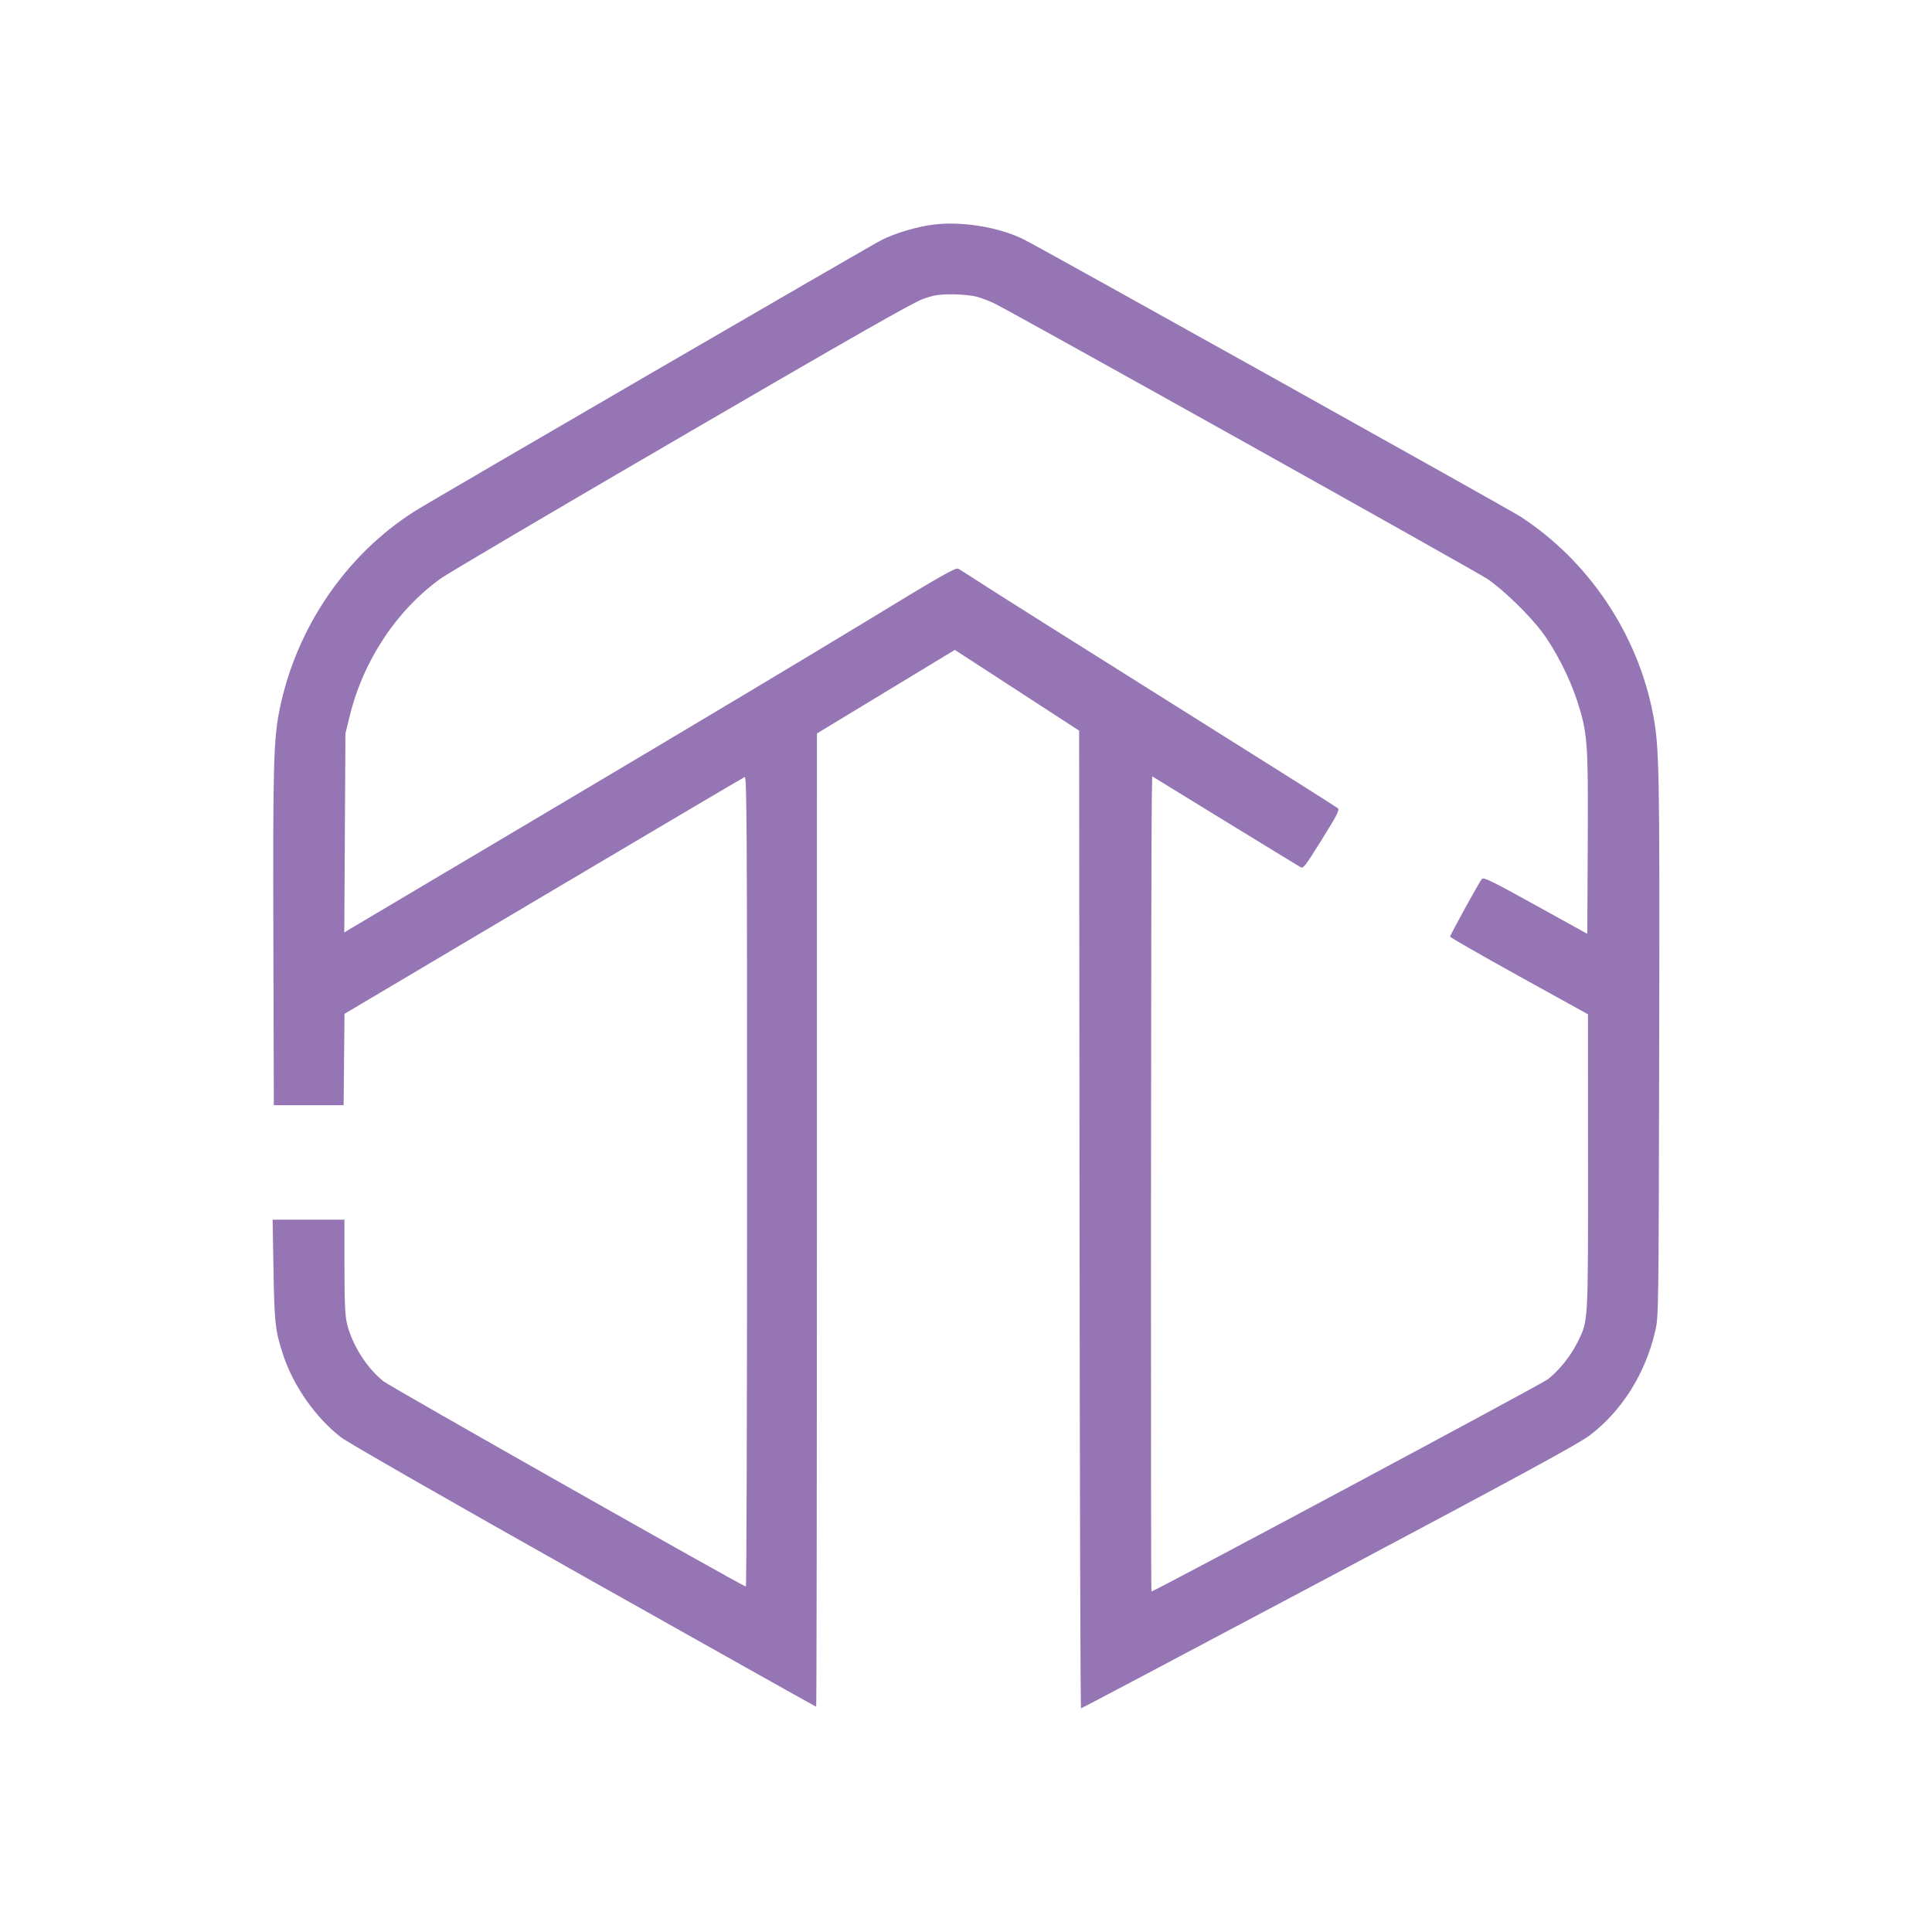 <?xml version="1.0" encoding="UTF-8"?> <svg xmlns="http://www.w3.org/2000/svg" xmlns:xlink="http://www.w3.org/1999/xlink" version="1.1" id="Слой_1" x="0px" y="0px" viewBox="0 0 1080 1080" style="enable-background:new 0 0 1080 1080;" xml:space="preserve"> <style type="text/css"> .st0{fill-rule:evenodd;clip-rule:evenodd;fill:#9675B4;} .st1{fill:#F5C445;} .st2{fill:#8ABF53;} .st3{fill:#EB7F47;} .st4{fill:#EA7047;} .st5{fill:#009796;} .st6{fill:#3DA1C4;} .st7{fill-rule:evenodd;clip-rule:evenodd;fill:#15B0A0;} </style> <g> <path class="st0" d="M924.01,399.01c-8.66-44.88-36.22-85.8-74.36-110.41c-6.71-4.32-267.58-149.9-277.27-154.72 c-13.76-6.86-34.48-10.29-50.37-8.35c-9.33,1.13-21.39,4.71-29.27,8.67c-6.64,3.35-251.89,145.83-261.15,151.72 c-38.25,24.35-66,65.1-75.26,110.54c-3.41,16.75-3.8,31.09-3.52,128.35l0.27,93.02h19.51h19.51l0.24-25.55l0.24-25.55l111.18-65.92 c61.15-36.25,111.79-66.16,112.53-66.44c1.19-0.46,1.34,25.97,1.34,226.02c0,124.59-0.3,226.53-0.68,226.51 c-1.64-0.06-198.88-111.78-202.58-114.73c-9.46-7.58-17.63-20.54-20.44-32.43c-1.03-4.37-1.36-11.92-1.37-31.84l-0.01-26.09h-20.07 h-20.08l0.49,28.36c0.52,29.55,0.98,33.69,5.32,46.97c5.75,17.63,18.41,35.64,32.67,46.5c3.85,2.94,61.25,35.8,135.81,77.76 c71.03,39.98,129.33,72.68,129.56,72.68c0.23,0,0.41-122.42,0.41-272.05L456.68,410l38.54-23.35l38.54-23.35l34.74,22.56 l34.74,22.57l0.23,273.28c0.12,150.31,0.5,273.28,0.83,273.28s62.65-32.98,138.49-73.28c107.03-56.89,139.64-74.62,145.75-79.24 c18.09-13.69,31.24-34.6,36.73-58.36c1.9-8.22,1.91-9.54,2.23-158.5C927.81,429.24,927.6,417.59,924.01,399.01z M881.83,750.35 c-3.83,7.75-10.5,16.04-16.72,20.77c-3.81,2.89-219.85,118.54-221.45,118.54c-0.46,0-0.27-417.84,0.2-443.62l0.22-12.07 l34.94,21.46c19.22,11.8,37.39,22.92,40.39,24.71c2.99,1.79,6.29,3.79,7.33,4.45c1.79,1.14,2.39,0.39,12.14-15.22 c8.53-13.66,10.04-16.61,9.01-17.56c-0.69-0.62-42.5-27.01-92.91-58.63c-50.42-31.63-97.47-61.28-104.56-65.89 c-7.1-4.61-13.7-8.81-14.69-9.35c-1.53-0.82-9.31,3.63-53.36,30.47C454,365.69,378.11,411.07,313.72,449.24 c-64.4,38.17-118.02,69.99-119.17,70.72l-2.09,1.33l0.32-55.64l0.32-55.64l2.42-9.86c7.63-31.08,26.37-59.29,51.12-76.95 c3.94-2.81,64.55-38.53,134.68-79.37c95.14-55.4,129.36-74.9,134.78-76.77c5.94-2.06,8.84-2.53,15.92-2.54 c4.81-0.02,10.97,0.58,13.85,1.32c2.85,0.75,7.58,2.57,10.52,4.05c13.92,7.03,269.1,149.65,275.08,153.74 c9.04,6.18,23.33,20.06,30.54,29.63c7.38,9.8,15.57,25.89,19.67,38.62c5.81,18.05,6.16,22.74,5.88,79.56l-0.25,50.58l-28.88-15.98 c-24.18-13.38-29.07-15.78-30.03-14.72c-1.41,1.56-17.78,31.3-17.78,32.3c0,0.4,17.34,10.33,38.53,22.06l38.54,21.32l0.02,82.6 C887.74,741.03,887.92,738.01,881.83,750.35z"></path> </g> </svg> 